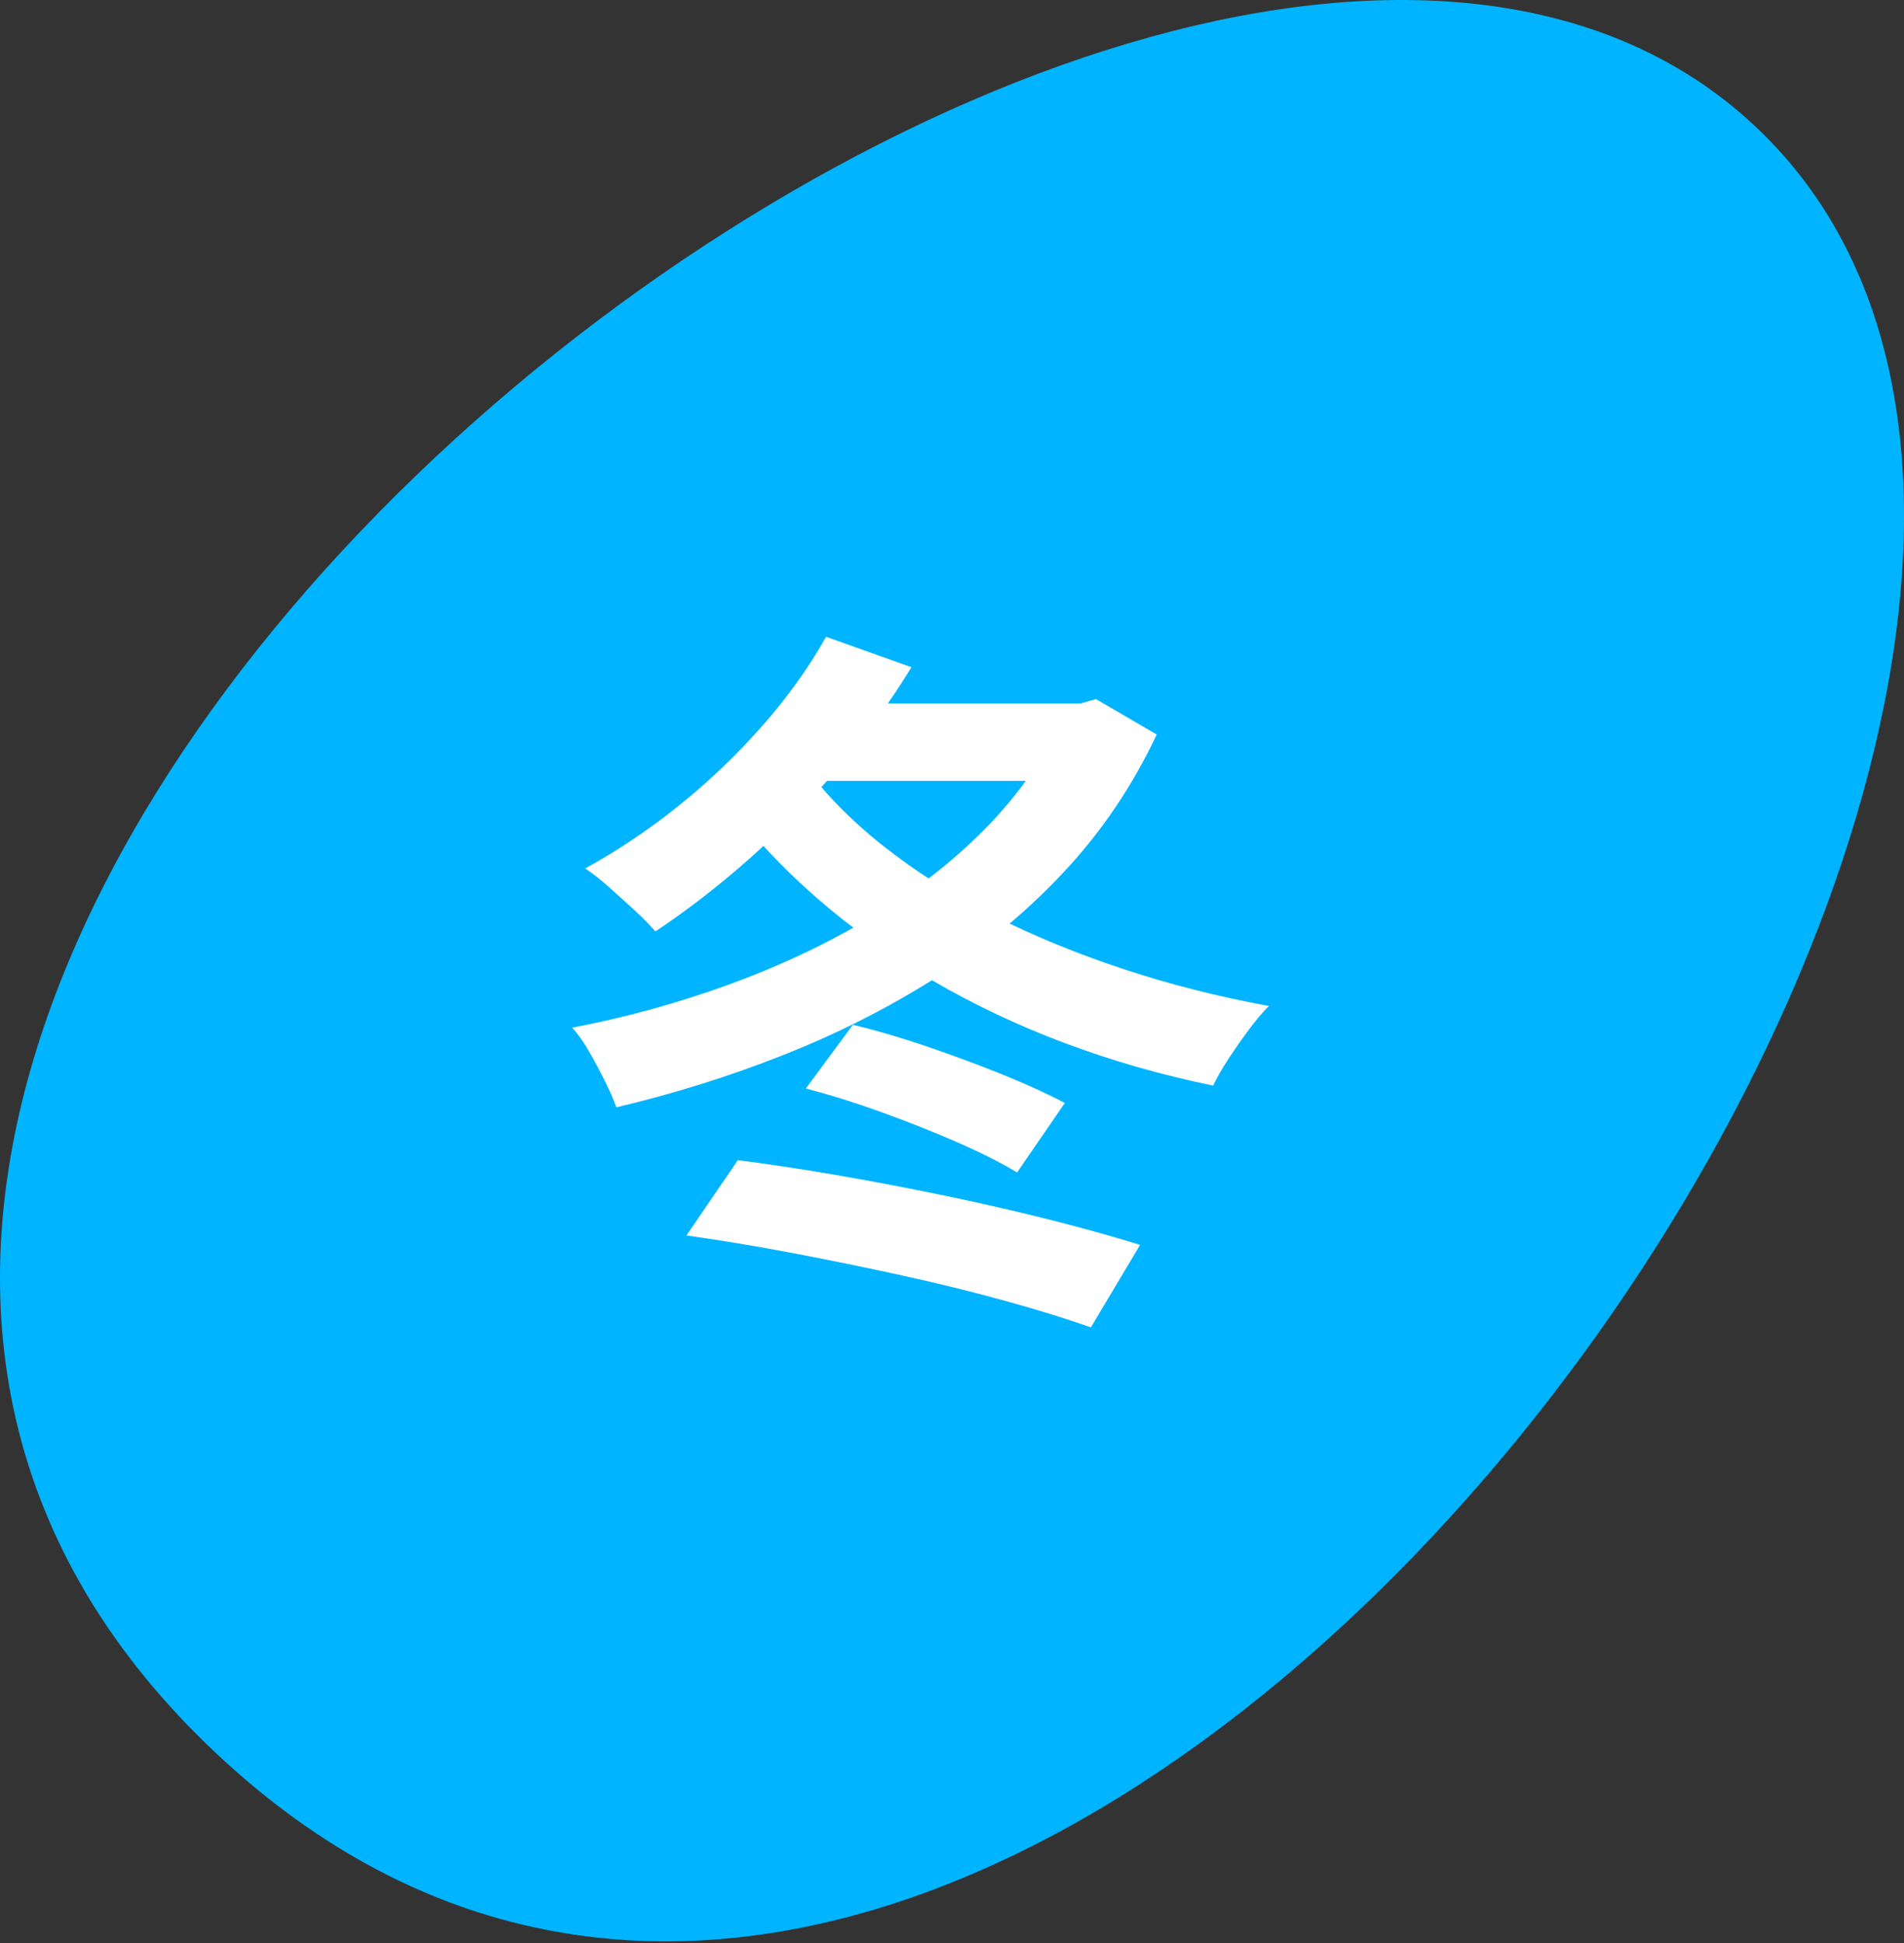 <svg width="100" height="102" viewBox="0 0 100 102" fill="none" xmlns="http://www.w3.org/2000/svg">
<rect x="0" y="0" width="100" height="102" fill="#333333" stroke="none"/>
<path d="M92.208 6.651C123.17 35.792 54.764 132.898 11.324 92.015C-32.112 51.135 61.246 -22.49 92.208 6.651Z" fill="#00B4FF"/>
<path d="M55.85 36.926H56.762L57.561 36.698L60.752 38.56C59.487 41.245 57.866 43.647 55.889 45.761C53.913 47.877 51.676 49.726 49.182 51.309C46.686 52.893 44.014 54.248 41.165 55.375C38.315 56.503 35.381 57.421 32.368 58.13C32.215 57.699 32.012 57.231 31.758 56.724C31.506 56.218 31.233 55.711 30.942 55.204C30.651 54.697 30.354 54.279 30.049 53.95C32.836 53.418 35.559 52.671 38.219 51.708C40.879 50.745 43.362 49.58 45.666 48.212C47.971 46.844 49.998 45.273 51.747 43.5C53.495 41.727 54.864 39.764 55.85 37.61V36.926ZM43.387 33.43L47.872 35.026C46.756 36.85 45.463 38.624 43.995 40.346C42.526 42.069 40.973 43.652 39.34 45.096C37.706 46.54 36.065 47.807 34.419 48.897C34.139 48.567 33.774 48.193 33.317 47.775C32.862 47.357 32.405 46.945 31.95 46.54C31.493 46.135 31.088 45.818 30.733 45.59C32.405 44.678 34.032 43.589 35.616 42.322C37.2 41.056 38.663 39.662 40.004 38.142C41.348 36.622 42.475 35.052 43.387 33.43ZM36.053 64.856L38.751 60.904C40.524 61.132 42.354 61.411 44.243 61.74C46.129 62.069 48.01 62.431 49.885 62.823C51.76 63.216 53.545 63.628 55.243 64.058C56.94 64.489 58.485 64.92 59.879 65.35L57.295 69.682C56.002 69.226 54.508 68.764 52.811 68.295C51.114 67.826 49.315 67.383 47.415 66.965C45.514 66.547 43.596 66.154 41.659 65.787C39.719 65.42 37.852 65.109 36.053 64.856ZM42.094 40.004C43.235 41.575 44.661 43.038 46.37 44.393C48.081 45.749 49.998 46.965 52.127 48.041C54.254 49.118 56.547 50.062 59.004 50.872C61.461 51.683 64.008 52.329 66.643 52.81C66.313 53.14 65.965 53.551 65.598 54.045C65.231 54.539 64.876 55.046 64.534 55.565C64.192 56.085 63.92 56.56 63.717 56.99C61.006 56.433 58.416 55.692 55.946 54.767C53.475 53.843 51.145 52.74 48.954 51.461C46.762 50.182 44.754 48.751 42.93 47.167C41.108 45.584 39.473 43.842 38.03 41.942L42.094 40.004ZM43.198 36.926H56.725V40.992H40.385L43.198 36.926ZM42.323 57.142L44.794 53.798C46.059 54.102 47.377 54.488 48.745 54.957C50.114 55.426 51.424 55.913 52.678 56.42C53.932 56.927 55.014 57.421 55.926 57.902L53.419 61.55C52.532 61.018 51.461 60.48 50.208 59.935C48.954 59.391 47.643 58.871 46.276 58.377C44.907 57.883 43.59 57.472 42.323 57.142Z" fill="white"/>
</svg>
